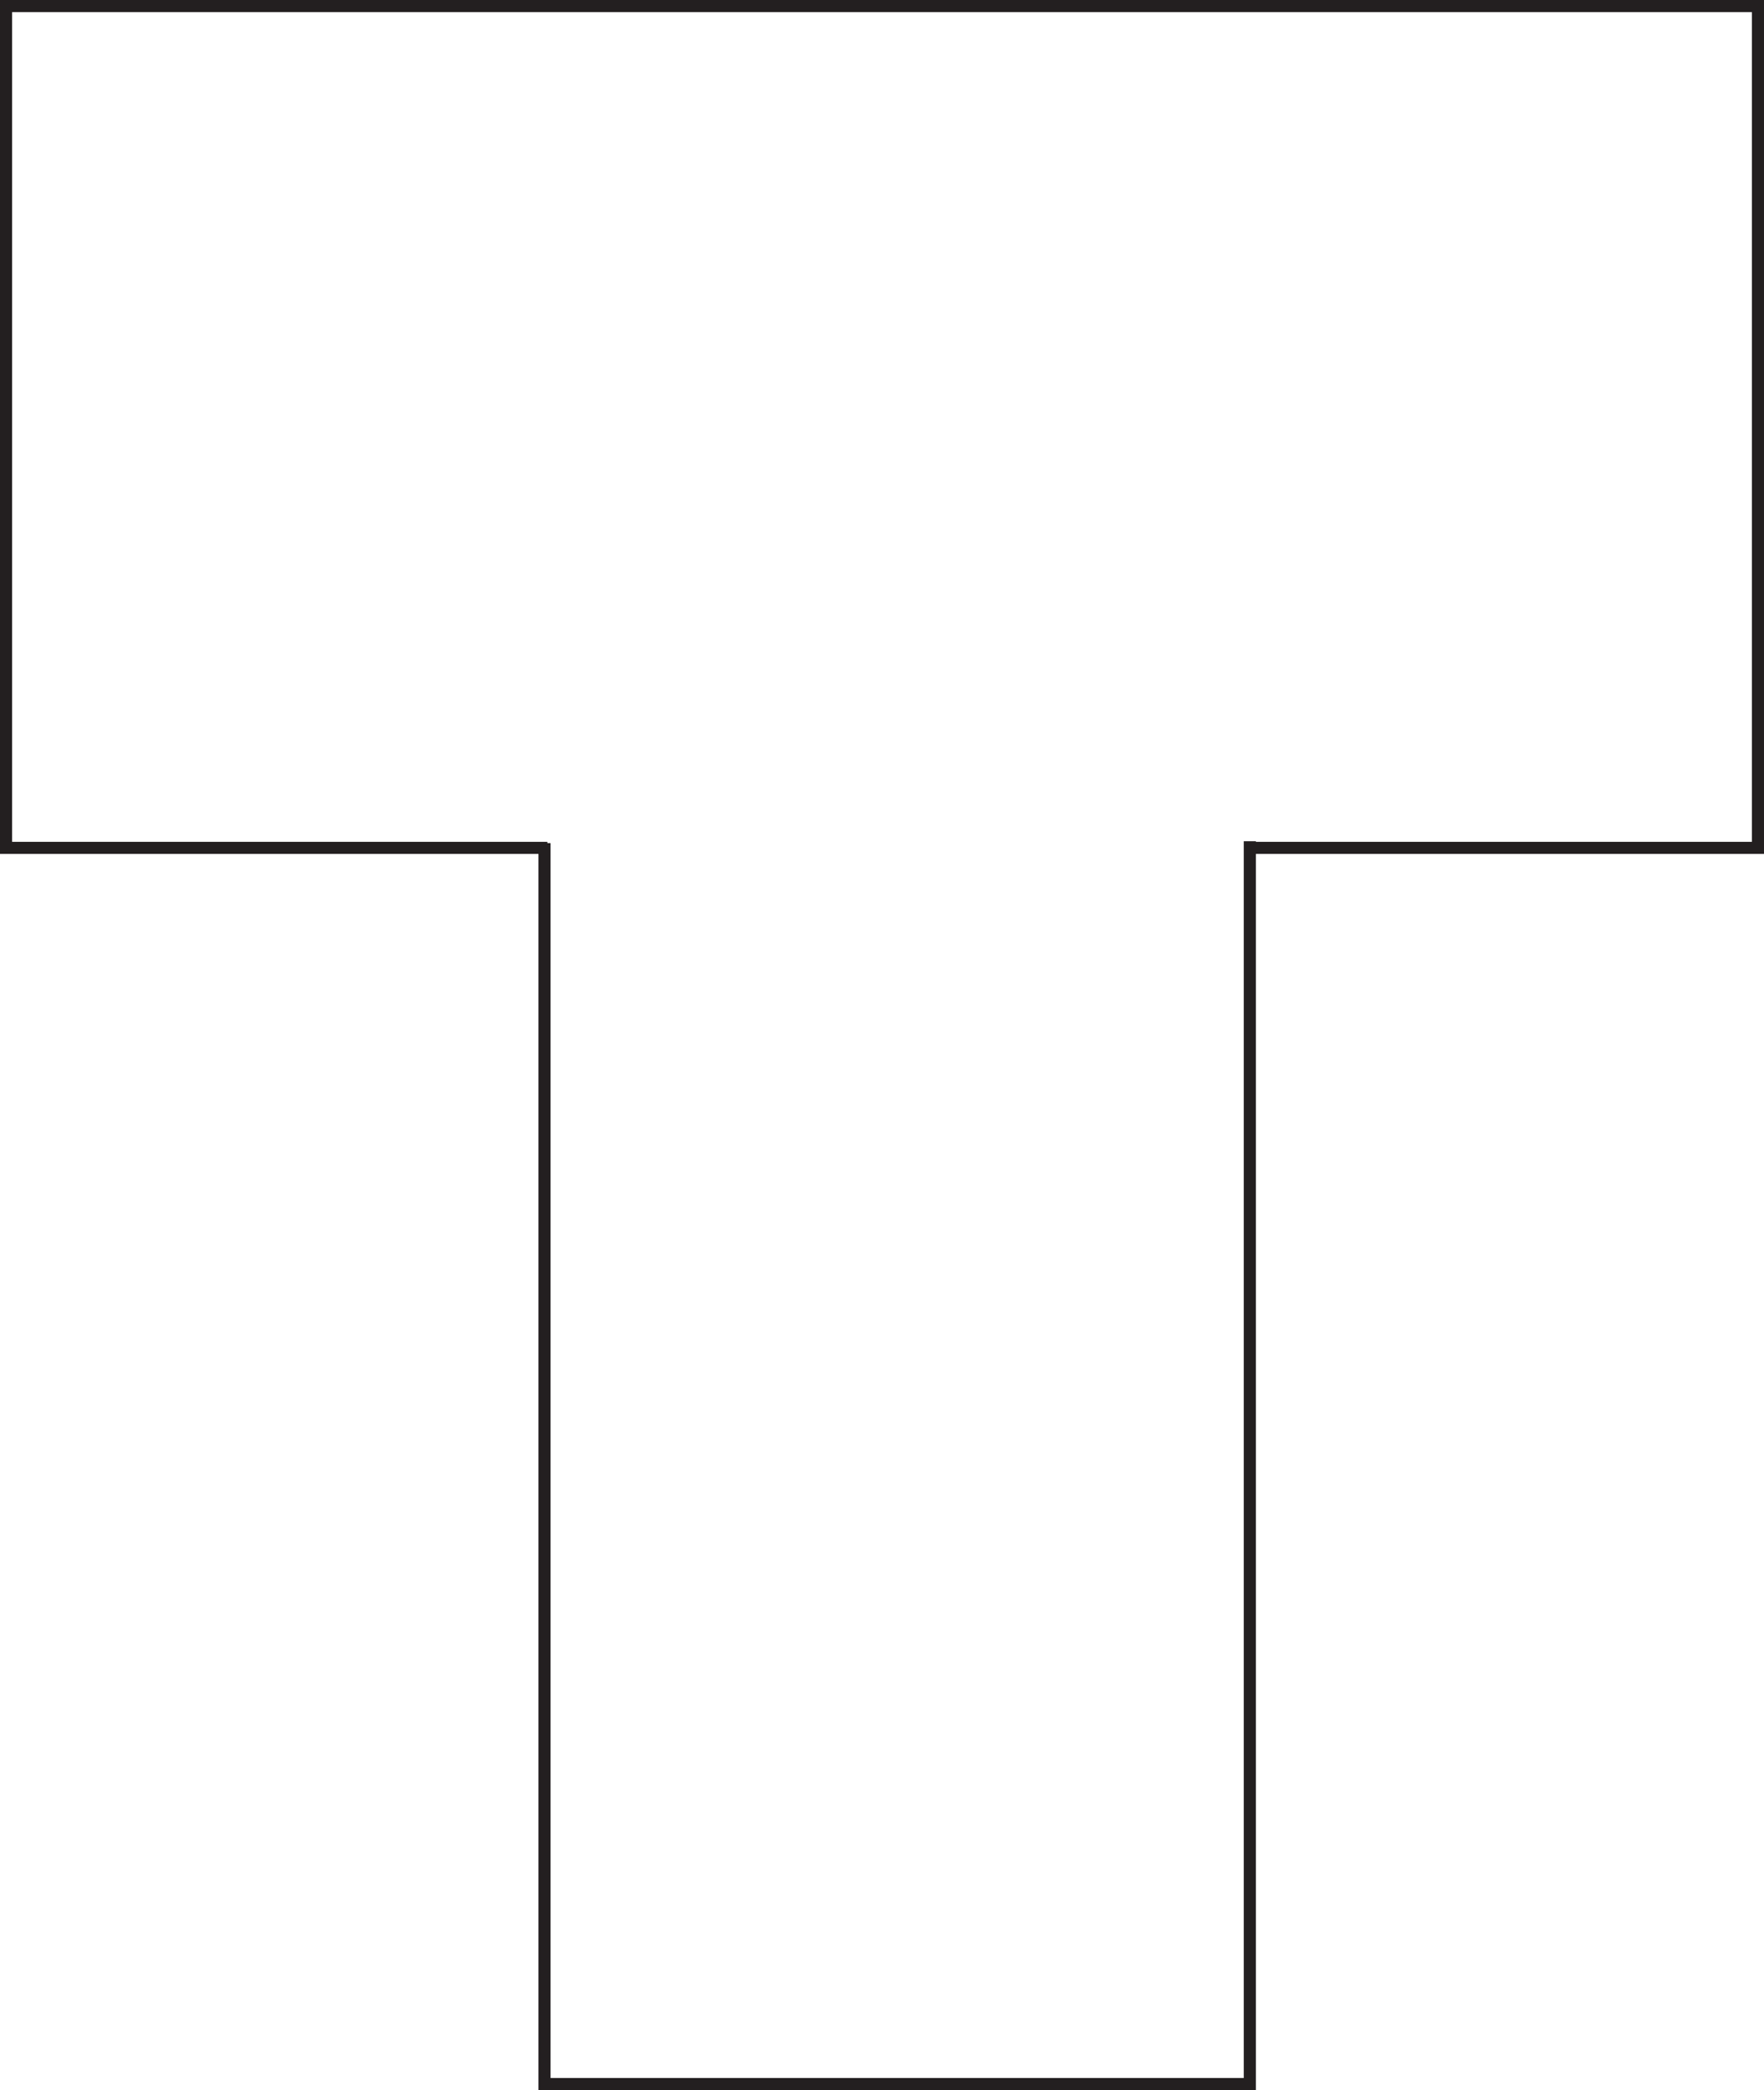<?xml version="1.0" encoding="UTF-8"?>
<svg id="Layer_2" data-name="Layer 2" xmlns="http://www.w3.org/2000/svg" viewBox="0 0 728.13 862.74">
  <defs>
    <style>
      .cls-1 {
        fill: none;
        stroke: #231f20;
        stroke-miterlimit: 10;
        stroke-width: 5px;
      }
    </style>
  </defs>
  <g id="Layer_1-2" data-name="Layer 1">
    <path class="cls-1" d="M225.93,349.98H2.5s0-347.48,0-347.48h723.13s0,347.48,0,347.48c0,0-92.89,0-212.09,0"/>
    <path class="cls-1" d="M515.89,347.24c0,237.25,0,513,0,513H224.76s0-275.15,0-512.23"/>
  </g>
</svg>